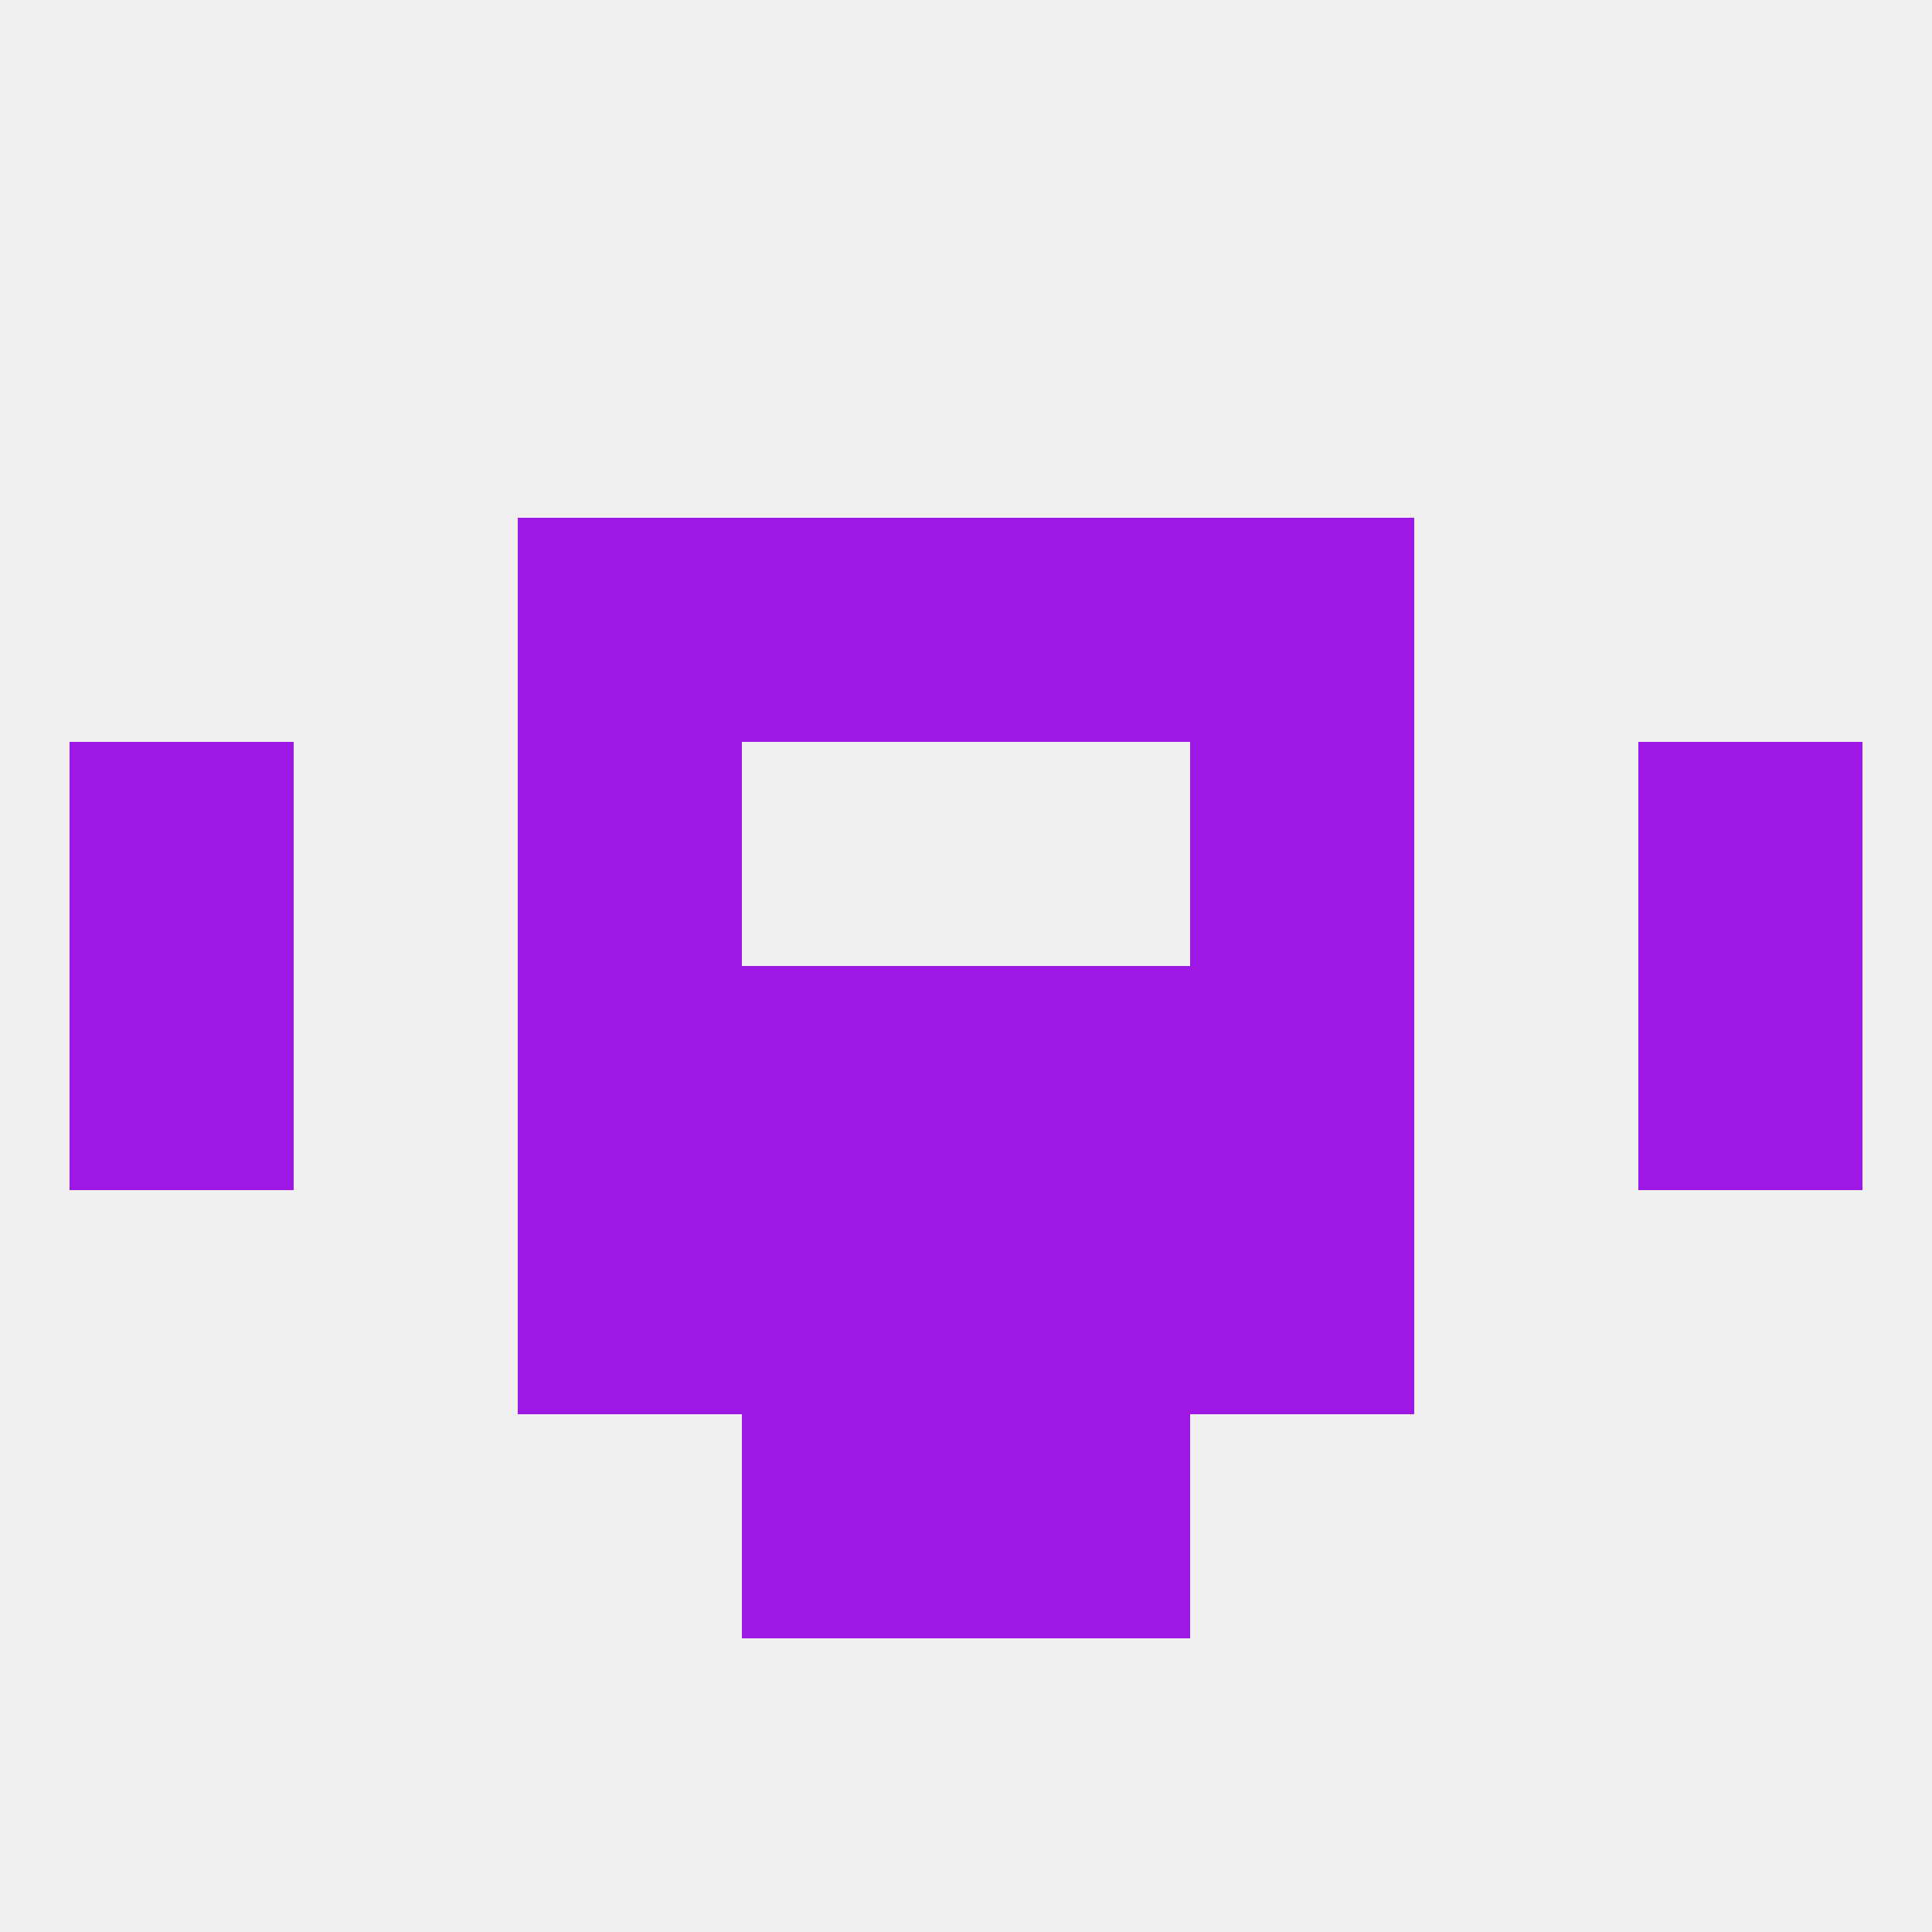 
<!--   <?xml version="1.0"?> -->
<svg version="1.1" baseprofile="full" xmlns="http://www.w3.org/2000/svg" xmlns:xlink="http://www.w3.org/1999/xlink" xmlns:ev="http://www.w3.org/2001/xml-events" width="250" height="250" viewBox="0 0 250 250" >
	<rect width="100%" height="100%" fill="rgba(240,240,240,255)"/>

	<rect x="67" y="154" width="29" height="29" fill="rgba(158,23,226,255)"/>
	<rect x="154" y="154" width="29" height="29" fill="rgba(158,23,226,255)"/>
	<rect x="96" y="154" width="29" height="29" fill="rgba(158,23,226,255)"/>
	<rect x="125" y="154" width="29" height="29" fill="rgba(158,23,226,255)"/>
	<rect x="96" y="183" width="29" height="29" fill="rgba(158,23,226,255)"/>
	<rect x="125" y="183" width="29" height="29" fill="rgba(158,23,226,255)"/>
	<rect x="67" y="96" width="29" height="29" fill="rgba(158,23,226,255)"/>
	<rect x="154" y="96" width="29" height="29" fill="rgba(158,23,226,255)"/>
	<rect x="9" y="96" width="29" height="29" fill="rgba(158,23,226,255)"/>
	<rect x="212" y="96" width="29" height="29" fill="rgba(158,23,226,255)"/>
	<rect x="125" y="67" width="29" height="29" fill="rgba(158,23,226,255)"/>
	<rect x="67" y="67" width="29" height="29" fill="rgba(158,23,226,255)"/>
	<rect x="154" y="67" width="29" height="29" fill="rgba(158,23,226,255)"/>
	<rect x="96" y="67" width="29" height="29" fill="rgba(158,23,226,255)"/>
	<rect x="9" y="125" width="29" height="29" fill="rgba(158,23,226,255)"/>
	<rect x="212" y="125" width="29" height="29" fill="rgba(158,23,226,255)"/>
	<rect x="96" y="125" width="29" height="29" fill="rgba(158,23,226,255)"/>
	<rect x="125" y="125" width="29" height="29" fill="rgba(158,23,226,255)"/>
	<rect x="67" y="125" width="29" height="29" fill="rgba(158,23,226,255)"/>
	<rect x="154" y="125" width="29" height="29" fill="rgba(158,23,226,255)"/>
</svg>